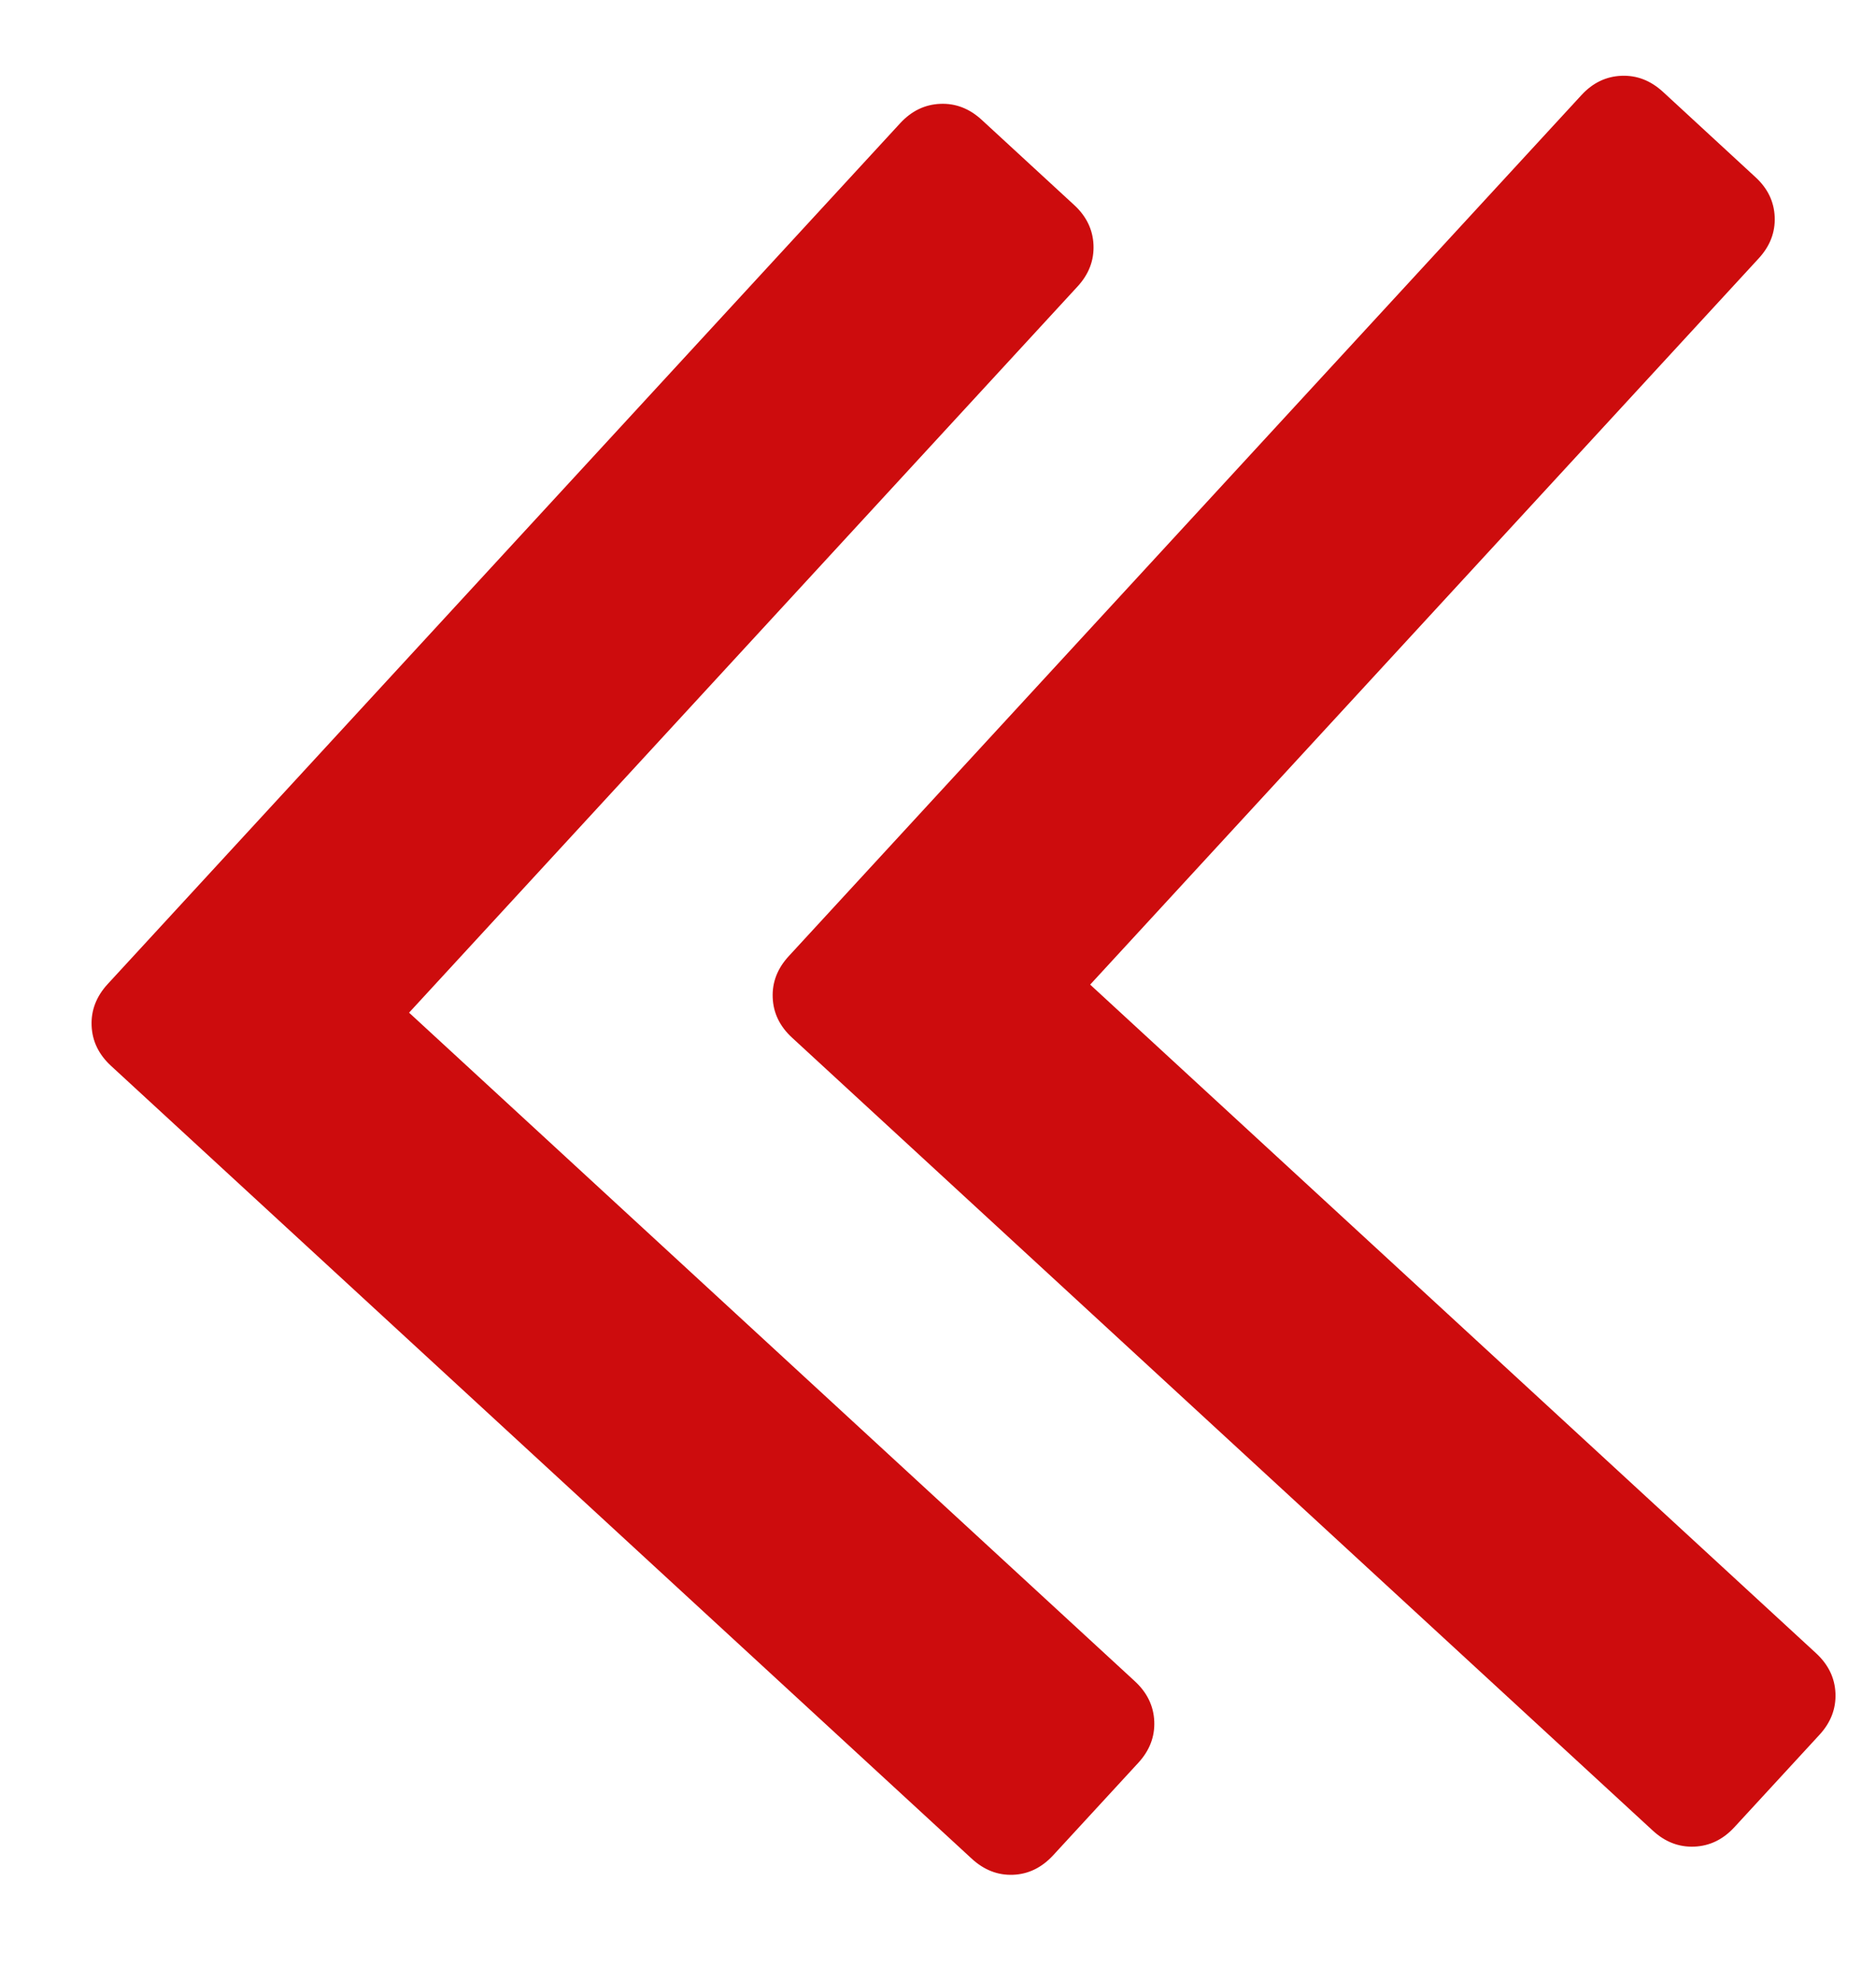 <svg xmlns="http://www.w3.org/2000/svg" width="18" height="19" viewBox="0 0 18 19" fill="none"><path d="M1.065 10.223L9.323 17.827C9.441 17.936 9.574 17.988 9.721 17.982C9.868 17.976 9.996 17.913 10.105 17.795L10.921 16.909C11.03 16.791 11.081 16.658 11.075 16.511C11.069 16.363 11.007 16.235 10.889 16.126L3.925 9.713L10.338 2.749C10.447 2.631 10.498 2.498 10.492 2.35C10.486 2.203 10.424 2.074 10.306 1.966L9.42 1.15C9.302 1.041 9.169 0.99 9.022 0.996C8.874 1.002 8.746 1.064 8.637 1.182L1.032 9.44C0.924 9.558 0.873 9.691 0.879 9.838C0.885 9.986 0.947 10.114 1.065 10.223Z" fill="#CD0C0D"></path><path d="M7.414 9.569C7.42 9.717 7.482 9.845 7.601 9.954L15.858 17.558C15.976 17.667 16.109 17.718 16.256 17.712C16.404 17.706 16.532 17.644 16.641 17.526L17.457 16.64C17.566 16.522 17.617 16.389 17.611 16.241C17.605 16.094 17.543 15.966 17.425 15.857L10.46 9.444L16.874 2.479C16.983 2.361 17.034 2.228 17.028 2.081C17.022 1.933 16.96 1.805 16.841 1.697L15.956 0.881C15.837 0.772 15.705 0.721 15.557 0.727C15.41 0.733 15.281 0.795 15.173 0.913L7.568 9.171C7.459 9.289 7.408 9.422 7.414 9.569Z" fill="#CD0C0D"></path></svg>